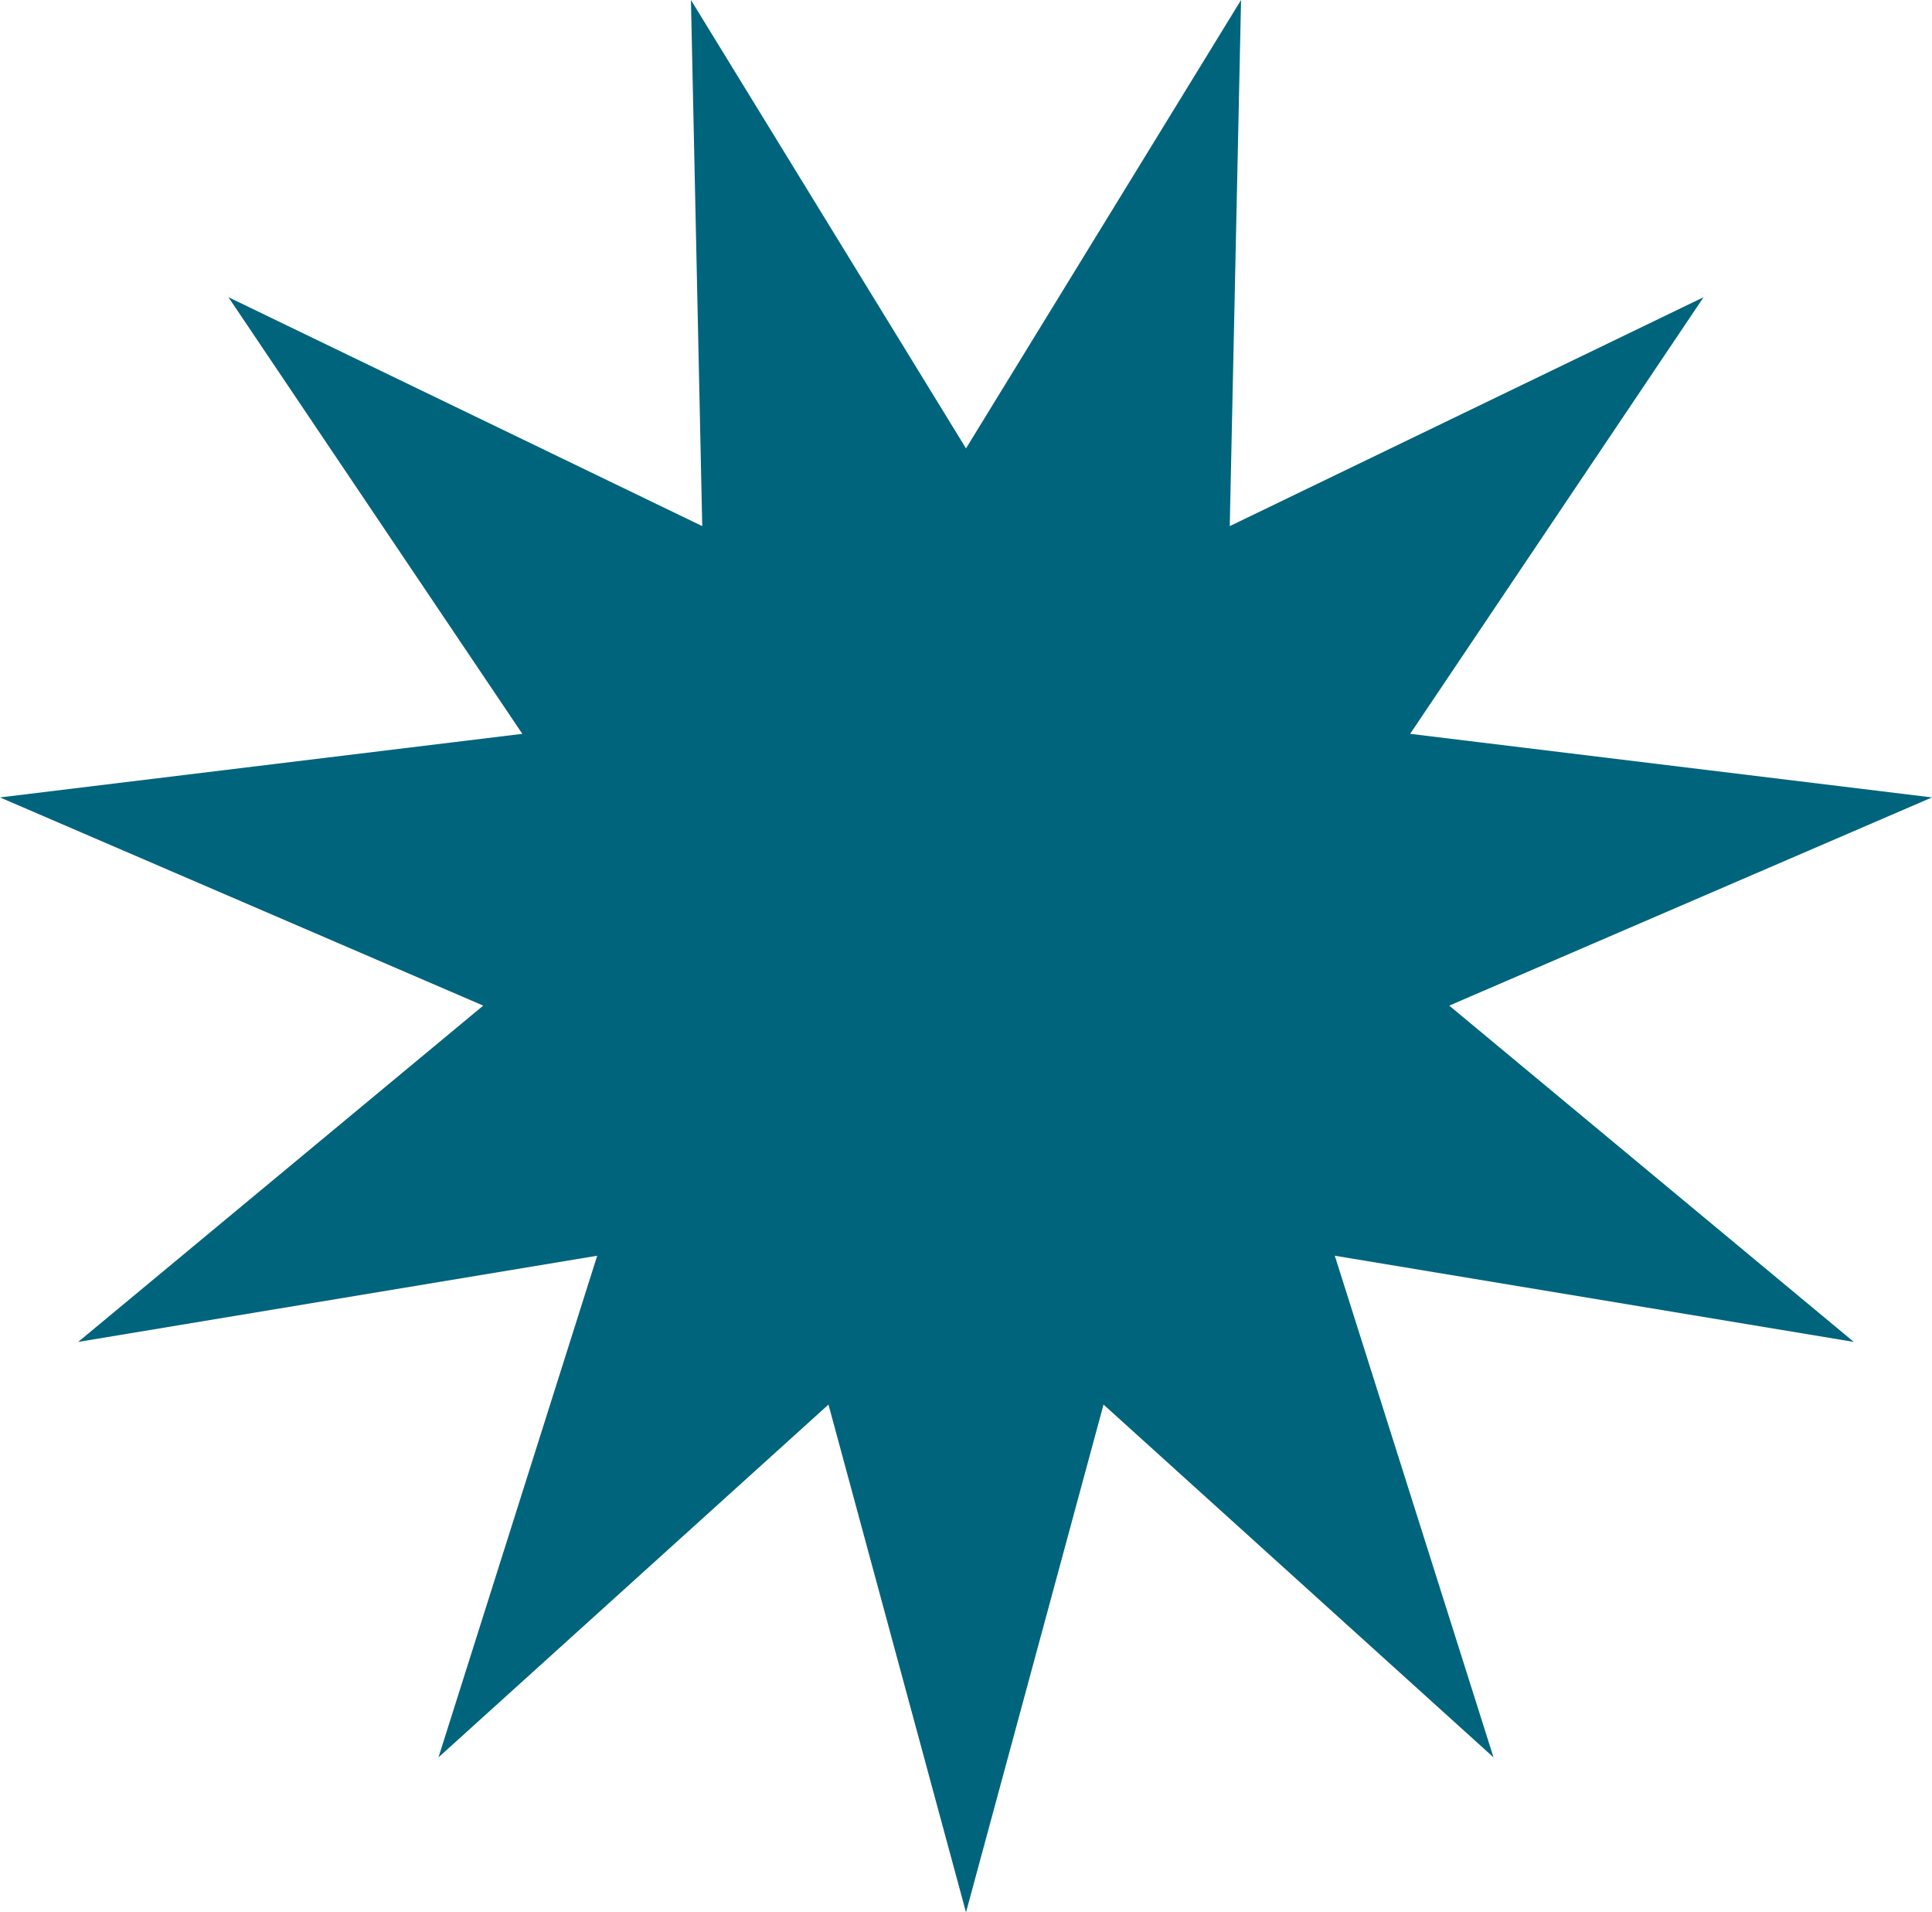 <?xml version="1.0" encoding="UTF-8"?>
<svg id="Layer_2" data-name="Layer 2" xmlns="http://www.w3.org/2000/svg" viewBox="0 0 41.02 40.6">
  <defs>
    <style>
      .cls-1 {
        fill: #00647d;
      }
    </style>
  </defs>
  <g id="elements_workable" data-name="elements workable">
    <polygon class="cls-1" points="10.26 21.35 0 16.93 11.09 15.58 4.85 6.31 14.91 11.17 14.67 0 20.51 9.52 26.35 0 26.11 11.17 36.17 6.31 29.94 15.58 41.02 16.93 30.77 21.35 39.36 28.49 28.34 26.66 31.71 37.31 23.43 29.82 20.51 40.6 17.59 29.82 9.31 37.31 12.68 26.66 1.66 28.49 10.26 21.35"/>
  </g>
</svg>